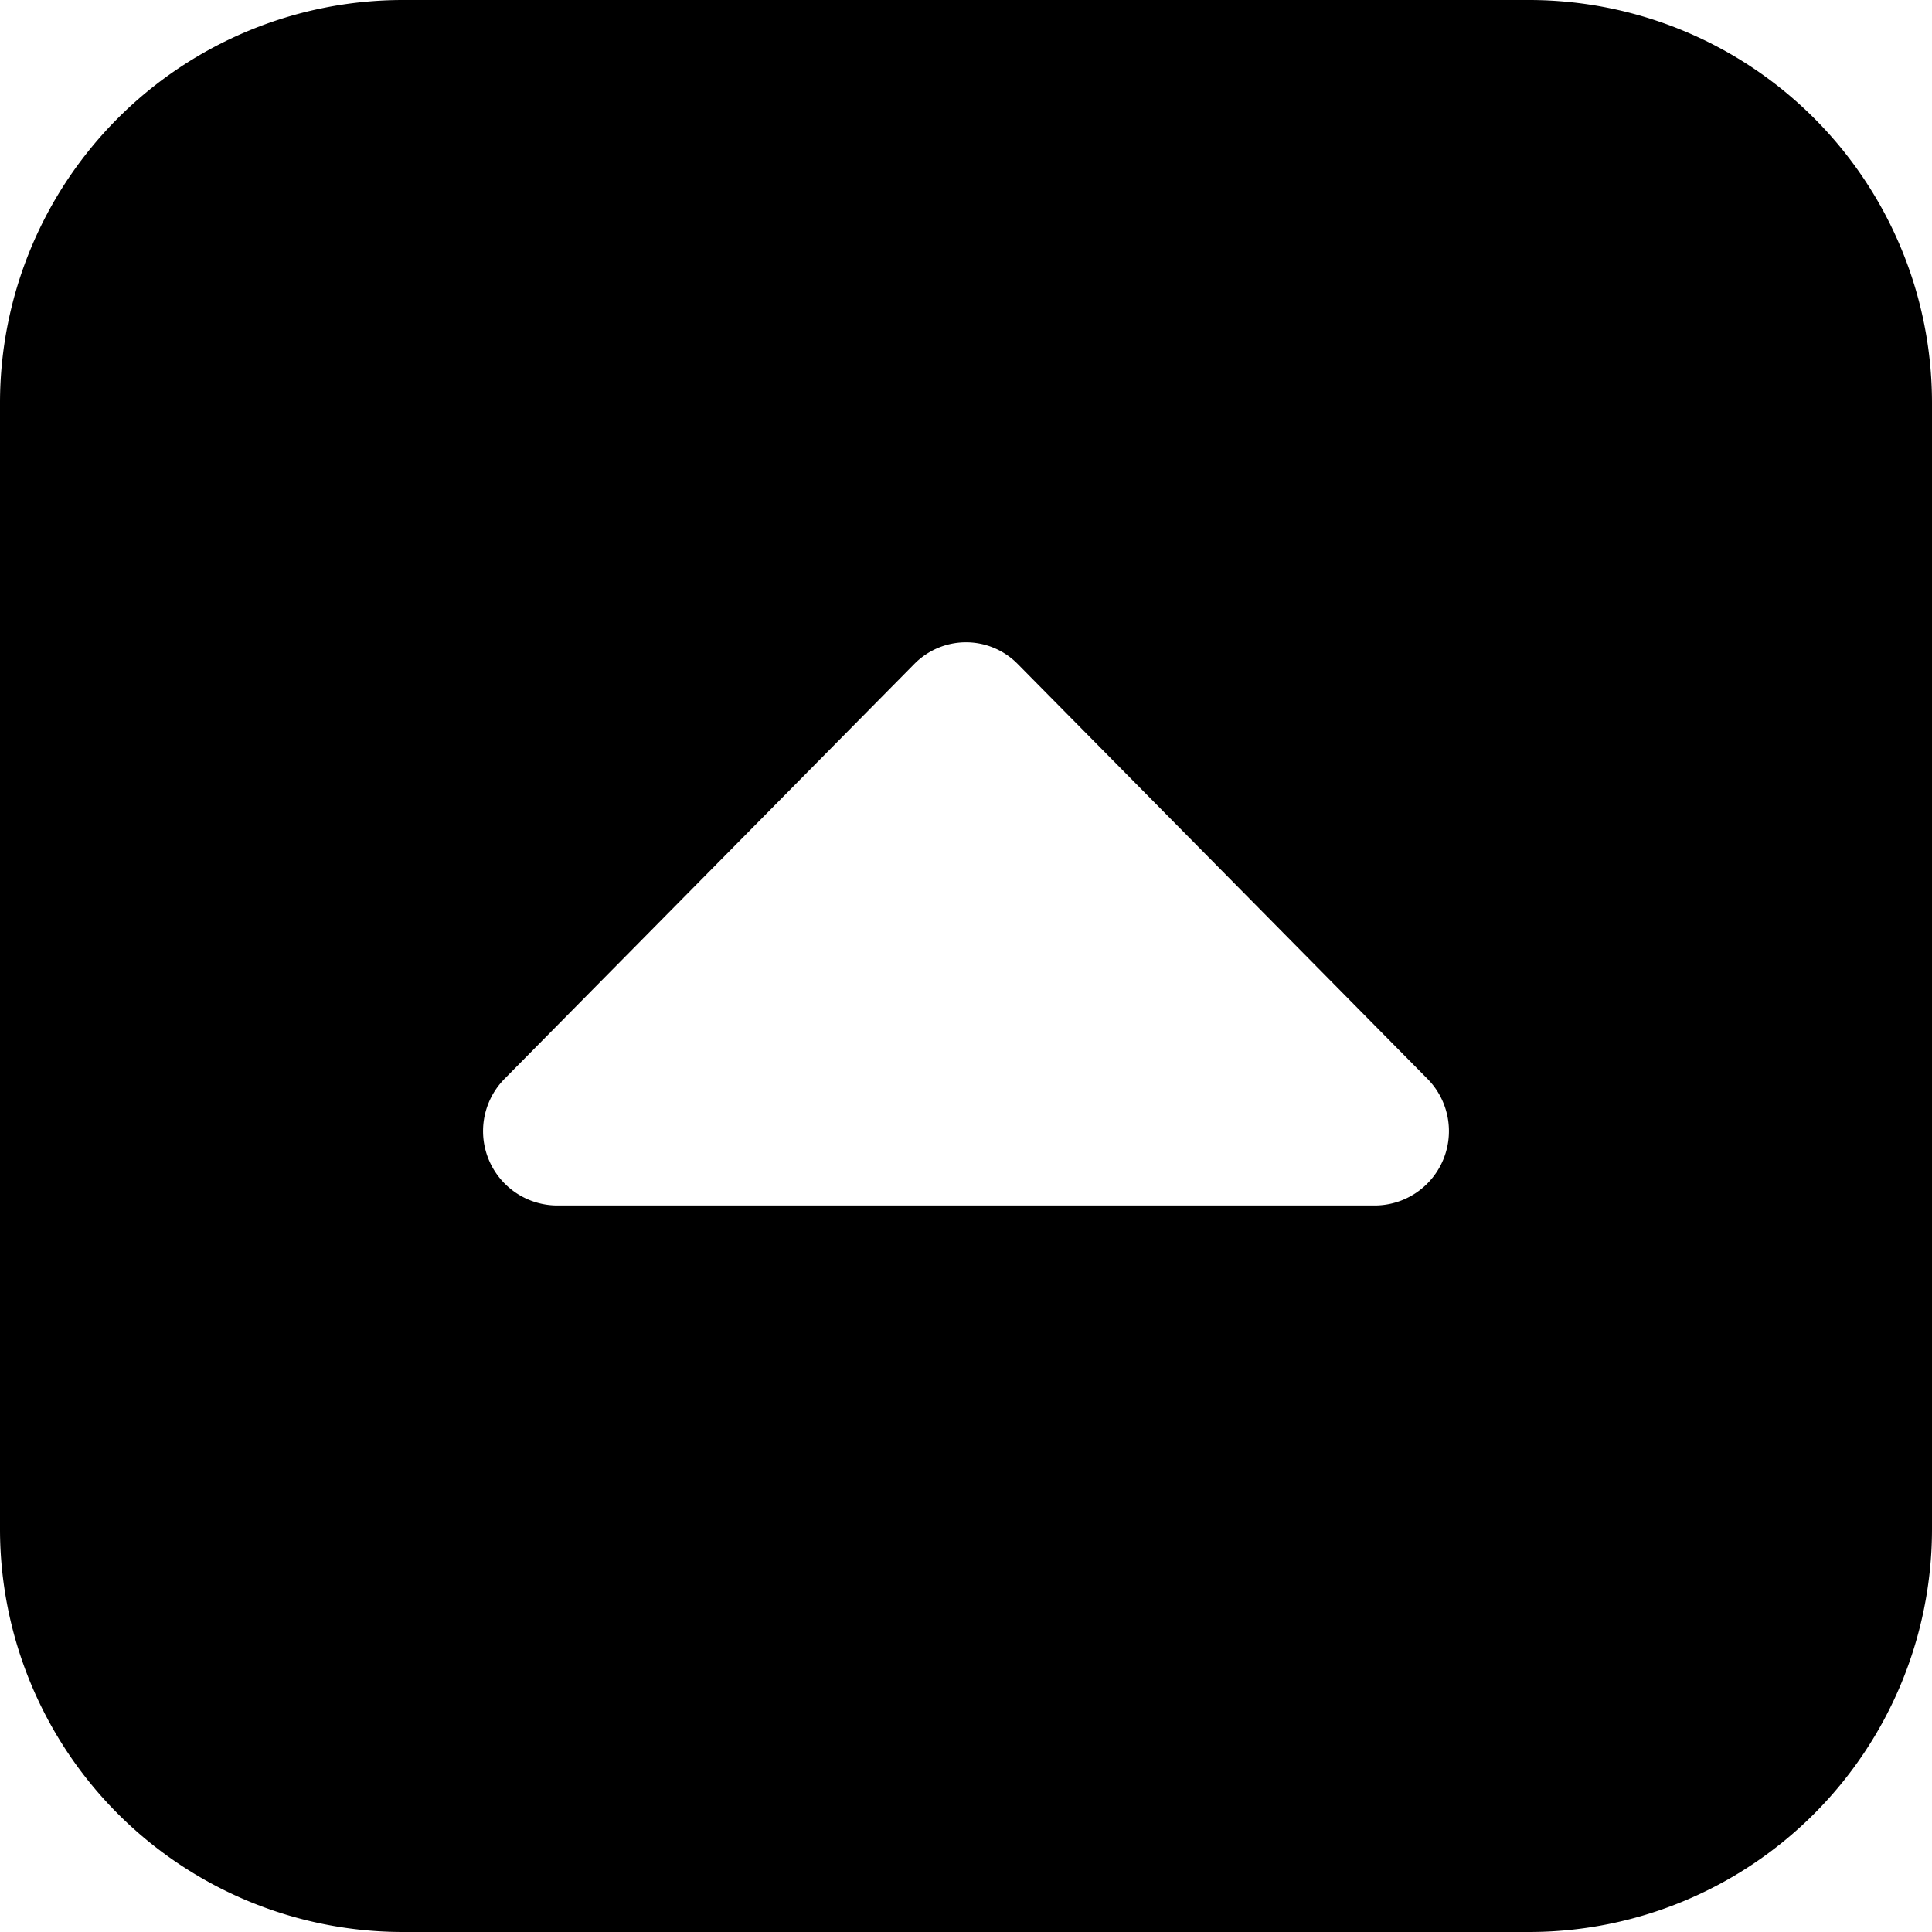 <?xml version="1.0" encoding="UTF-8"?>
<svg xmlns="http://www.w3.org/2000/svg" id="arrow-circle-down" viewBox="0 0 24 24" width="512" height="512"><path d="M5,24H19a5.006,5.006,0,0,0,5-5V5a5.006,5.006,0,0,0-5-5H5A5.006,5.006,0,0,0,0,5V19A5.006,5.006,0,0,0,5,24ZM6.269,13.4,11.356,8.25a.9.9,0,0,1,1.288,0L17.731,13.4a.924.924,0,0,1-.644,1.575H6.913A.924.924,0,0,1,6.269,13.4Z"/></svg>
